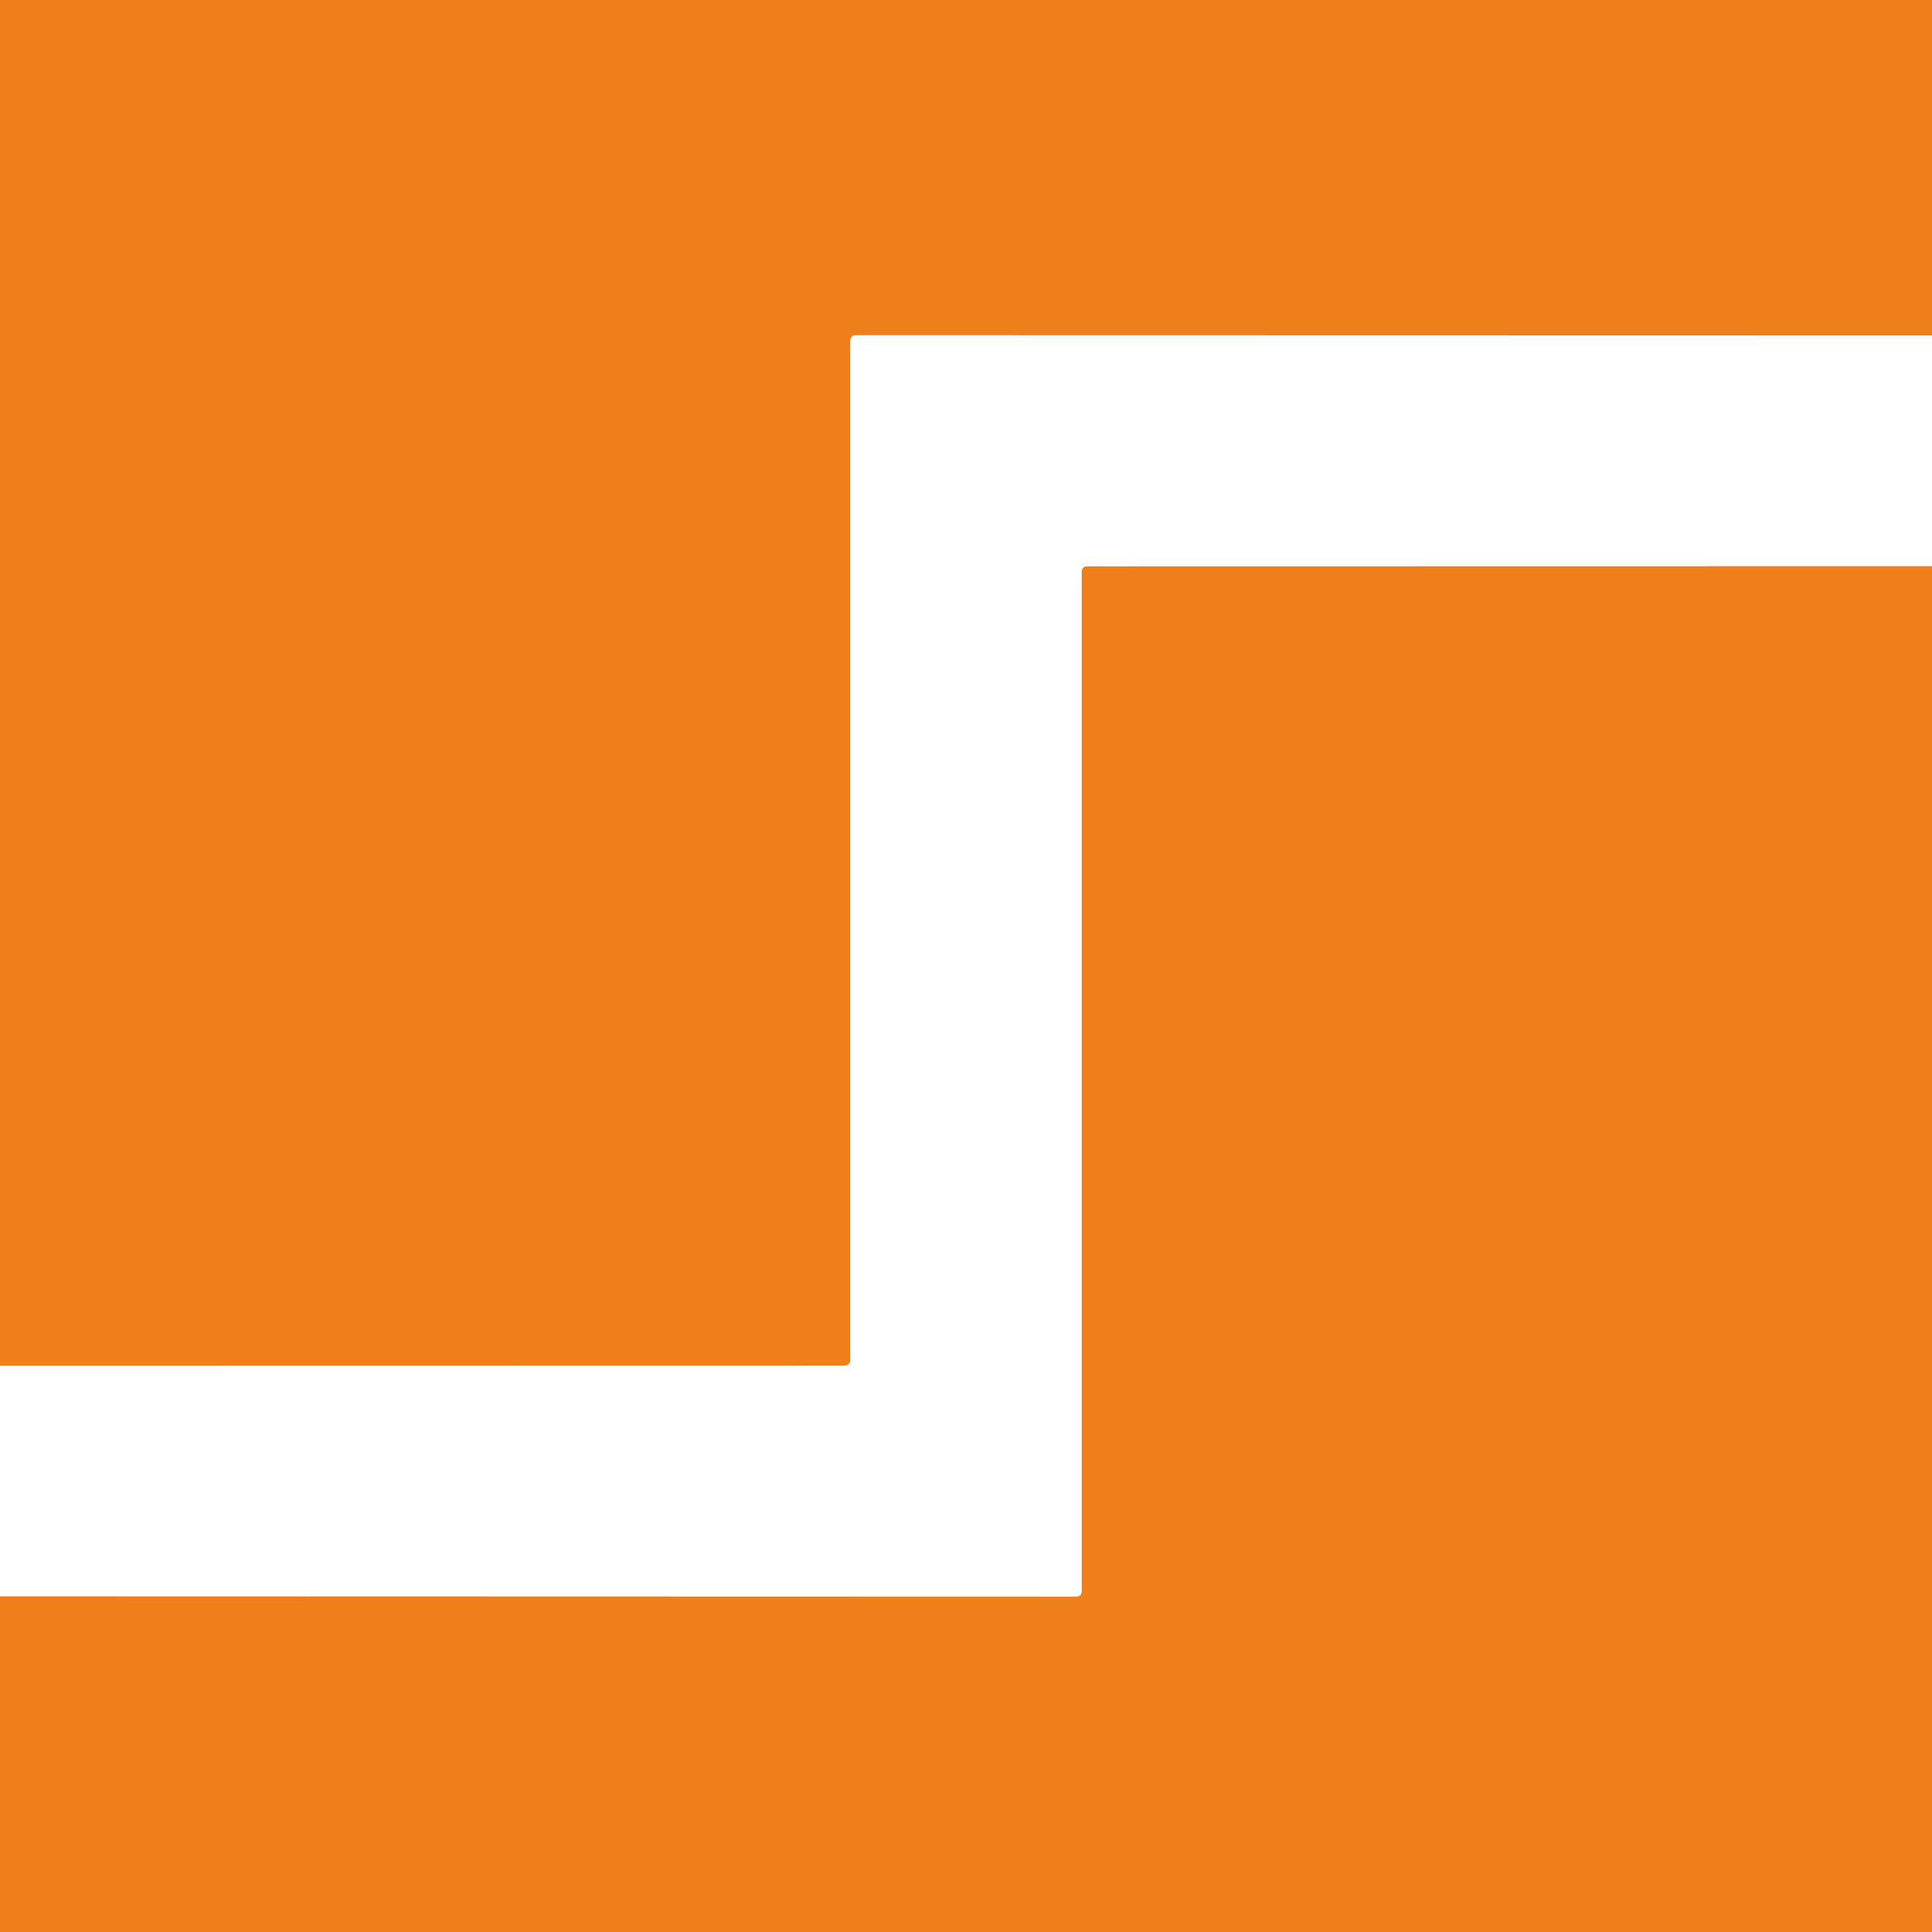 <svg xmlns="http://www.w3.org/2000/svg" viewBox="0.00 0.00 256.00 256.00"><rect x="0.00" y="0.00" width="256.00" height="256.00" fill="#333333" stroke="none"/><g stroke-width="2.00" fill="none" stroke-linecap="butt"><path stroke="#f7bf8d" d="  M 256.00 44.45  L 113.49 44.42  Q 112.66 44.42 112.66 45.25  L 112.66 180.17  Q 112.66 180.94 111.88 180.95  L 0.00 180.97"></path><path stroke="#f7bf8d" d="  M 256.00 75.03  L 144.01 75.05  A 0.67 0.67 0.0 0 0 143.34 75.72  L 143.34 210.78  Q 143.34 211.57 142.55 211.57  L 0.00 211.53"></path></g><path fill="#ef7f1b" d="  M 256.00 0.00  L 256.00 44.45  L 113.49 44.42  Q 112.66 44.42 112.66 45.25  L 112.66 180.17  Q 112.66 180.94 111.88 180.95  L 0.00 180.97  L 0.00 0.00  L 256.00 0.00  Z"></path><path fill="#ffffff" d="  M 256.00 44.45  L 256.00 75.03  L 144.01 75.05  A 0.67 0.67 0.0 0 0 143.34 75.72  L 143.34 210.78  Q 143.34 211.57 142.55 211.57  L 0.00 211.53  L 0.00 180.97  L 111.88 180.95  Q 112.66 180.94 112.66 180.17  L 112.66 45.25  Q 112.66 44.42 113.49 44.42  L 256.00 44.45  Z"></path><path fill="#ef7f1b" d="  M 256.00 75.03  L 256.00 256.00  L 0.00 256.00  L 0.00 211.53  L 142.55 211.57  Q 143.34 211.57 143.34 210.78  L 143.34 75.72  A 0.67 0.67 0.0 0 1 144.01 75.05  L 256.00 75.03  Z"></path></svg>